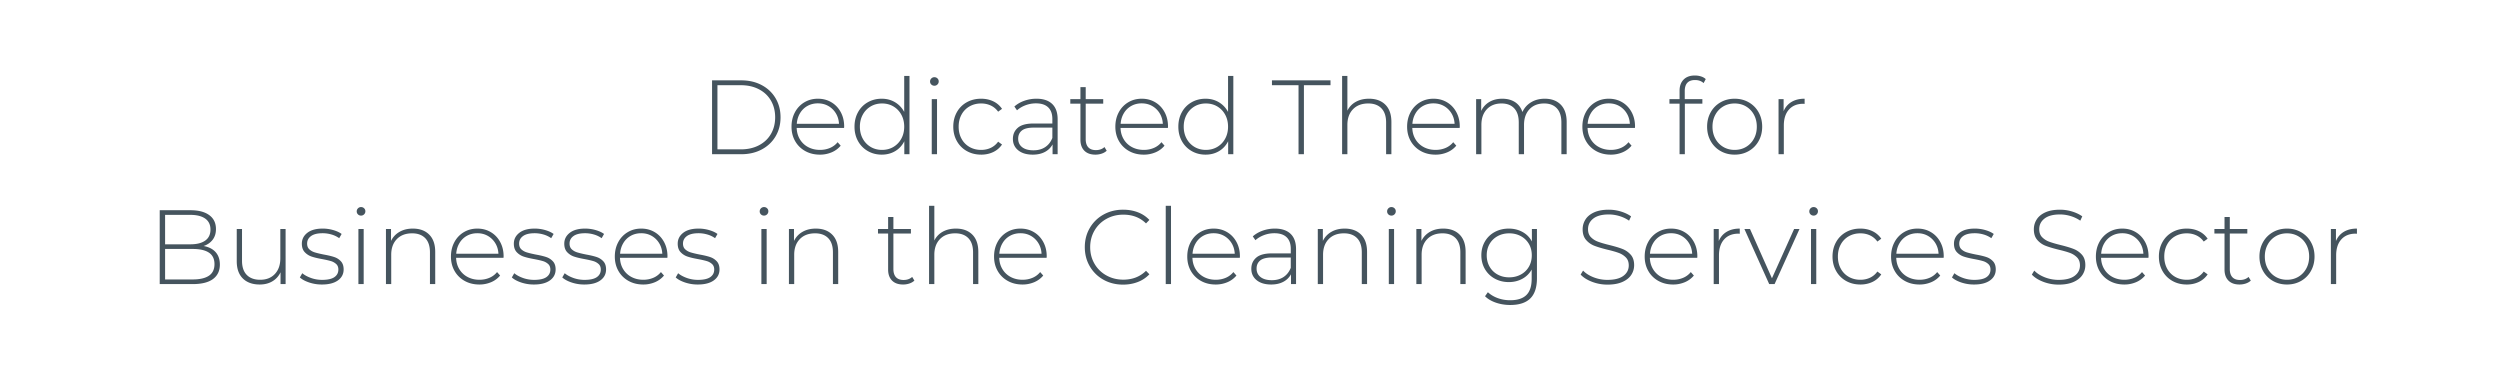 <svg xmlns="http://www.w3.org/2000/svg" width="616" height="90"><g fill="none" fill-rule="evenodd"><path fill="#FFF" d="M0 0h616v90H0z"/><path fill="#45545E" d="M175.451 19.8h7.202c1.89 0 3.566.39 5.031 1.17 1.465.78 2.604 1.859 3.419 3.237.815 1.378 1.222 2.942 1.222 4.693 0 1.75-.407 3.315-1.222 4.693-.815 1.378-1.954 2.457-3.419 3.237-1.465.78-3.142 1.17-5.031 1.17h-7.202V19.8zm7.098 17.004c1.681 0 3.163-.334 4.446-1.001 1.283-.667 2.27-1.599 2.964-2.795.693-1.196 1.04-2.565 1.04-4.108 0-1.543-.347-2.912-1.04-4.108-.693-1.196-1.681-2.128-2.964-2.795-1.283-.667-2.765-1.001-4.446-1.001h-5.772v15.808h5.772zm25.428-5.278h-11.674c.035 1.057.303 1.998.806 2.821a5.157 5.157 0 0 0 2.041 1.911c.858.45 1.824.676 2.899.676.884 0 1.703-.16 2.457-.481a4.785 4.785 0 0 0 1.885-1.417l.754.858a5.793 5.793 0 0 1-2.223 1.638 7.302 7.302 0 0 1-2.899.572c-1.352 0-2.557-.295-3.614-.884a6.41 6.41 0 0 1-2.483-2.444c-.598-1.04-.897-2.227-.897-3.562 0-1.317.282-2.5.845-3.549a6.232 6.232 0 0 1 2.327-2.457c.988-.59 2.097-.884 3.328-.884 1.23 0 2.336.29 3.315.871.98.58 1.75 1.391 2.314 2.431.563 1.04.845 2.219.845 3.536l-.026.364zm-6.448-6.058c-.953 0-1.811.212-2.574.637a4.854 4.854 0 0 0-1.833 1.794c-.46.771-.724 1.642-.793 2.613h10.4c-.052-.97-.312-1.837-.78-2.6a5.085 5.085 0 0 0-1.846-1.794c-.763-.433-1.62-.65-2.574-.65zm22.568-6.76V38h-1.274v-3.198c-.537 1.057-1.291 1.872-2.262 2.444-.97.572-2.071.858-3.302.858-1.265 0-2.41-.295-3.432-.884a6.328 6.328 0 0 1-2.405-2.444c-.58-1.04-.871-2.227-.871-3.562s.29-2.526.871-3.575a6.213 6.213 0 0 1 2.405-2.444c1.023-.58 2.167-.871 3.432-.871 1.213 0 2.301.286 3.263.858.962.572 1.72 1.37 2.275 2.392v-8.866h1.3zm-6.76 18.226c1.04 0 1.972-.243 2.795-.728a5.227 5.227 0 0 0 1.95-2.028c.477-.867.715-1.855.715-2.964 0-1.11-.238-2.097-.715-2.964a5.227 5.227 0 0 0-1.95-2.028c-.823-.485-1.755-.728-2.795-.728s-1.972.243-2.795.728a5.227 5.227 0 0 0-1.95 2.028c-.477.867-.715 1.855-.715 2.964 0 1.11.238 2.097.715 2.964a5.227 5.227 0 0 0 1.95 2.028c.823.485 1.755.728 2.795.728zm12.246-12.506h1.3V38h-1.3V24.428zm.65-3.302c-.295 0-.546-.1-.754-.299a.985.985 0 0 1-.312-.741c0-.295.104-.546.312-.754.208-.208.46-.312.754-.312.295 0 .546.1.754.299.208.2.312.446.312.741s-.104.546-.312.754c-.208.208-.46.312-.754.312zm11.518 16.978c-1.317 0-2.496-.295-3.536-.884a6.342 6.342 0 0 1-2.444-2.457c-.59-1.049-.884-2.232-.884-3.549 0-1.335.295-2.526.884-3.575a6.252 6.252 0 0 1 2.444-2.444c1.04-.58 2.219-.871 3.536-.871 1.092 0 2.084.212 2.977.637a5.373 5.373 0 0 1 2.171 1.859l-.962.702a4.62 4.62 0 0 0-1.807-1.521c-.72-.338-1.512-.507-2.379-.507-1.057 0-2.006.238-2.847.715a5.081 5.081 0 0 0-1.976 2.015c-.477.867-.715 1.863-.715 2.99 0 1.127.238 2.123.715 2.99a5.081 5.081 0 0 0 1.976 2.015c.84.477 1.79.715 2.847.715.867 0 1.66-.169 2.379-.507a4.62 4.62 0 0 0 1.807-1.521l.962.702a5.373 5.373 0 0 1-2.171 1.859c-.893.425-1.885.637-2.977.637zm13.624-13.78c1.681 0 2.973.429 3.874 1.287.901.858 1.352 2.119 1.352 3.783V38h-1.248v-2.418a4.515 4.515 0 0 1-1.898 1.859c-.832.442-1.829.663-2.99.663-1.508 0-2.7-.355-3.575-1.066-.875-.71-1.313-1.647-1.313-2.808 0-1.127.403-2.041 1.209-2.743s2.093-1.053 3.861-1.053h4.654v-1.092c0-1.265-.342-2.227-1.027-2.886-.685-.659-1.686-.988-3.003-.988a7.24 7.24 0 0 0-2.587.468c-.823.312-1.521.728-2.093 1.248l-.65-.936c.676-.607 1.49-1.079 2.444-1.417a8.881 8.881 0 0 1 2.99-.507zm-.728 12.714c1.127 0 2.084-.26 2.873-.78.789-.52 1.382-1.274 1.781-2.262v-2.548h-4.628c-1.335 0-2.301.243-2.899.728-.598.485-.897 1.153-.897 2.002 0 .884.33 1.582.988 2.093.659.511 1.586.767 2.782.767zm18.044.104c-.33.312-.741.55-1.235.715a4.86 4.86 0 0 1-1.547.247c-1.179 0-2.089-.325-2.73-.975-.641-.65-.962-1.556-.962-2.717v-8.866h-2.496v-1.118h2.496v-2.964h1.3v2.964h4.316v1.118h-4.316v8.736c0 .884.212 1.556.637 2.015.425.46 1.053.689 1.885.689.85 0 1.551-.251 2.106-.754l.546.91zm15.08-5.616h-11.674c.035 1.057.303 1.998.806 2.821a5.157 5.157 0 0 0 2.041 1.911c.858.45 1.824.676 2.899.676.884 0 1.703-.16 2.457-.481a4.785 4.785 0 0 0 1.885-1.417l.754.858a5.793 5.793 0 0 1-2.223 1.638 7.302 7.302 0 0 1-2.899.572c-1.352 0-2.557-.295-3.614-.884a6.41 6.41 0 0 1-2.483-2.444c-.598-1.04-.897-2.227-.897-3.562 0-1.317.282-2.5.845-3.549a6.232 6.232 0 0 1 2.327-2.457c.988-.59 2.097-.884 3.328-.884 1.23 0 2.336.29 3.315.871.98.58 1.75 1.391 2.314 2.431.563 1.04.845 2.219.845 3.536l-.026.364zm-6.448-6.058c-.953 0-1.811.212-2.574.637a4.854 4.854 0 0 0-1.833 1.794c-.46.771-.724 1.642-.793 2.613h10.4c-.052-.97-.312-1.837-.78-2.6a5.085 5.085 0 0 0-1.846-1.794c-.763-.433-1.62-.65-2.574-.65zm22.568-6.76V38h-1.274v-3.198c-.537 1.057-1.291 1.872-2.262 2.444-.97.572-2.071.858-3.302.858-1.265 0-2.41-.295-3.432-.884a6.328 6.328 0 0 1-2.405-2.444c-.58-1.04-.871-2.227-.871-3.562s.29-2.526.871-3.575a6.213 6.213 0 0 1 2.405-2.444c1.023-.58 2.167-.871 3.432-.871 1.213 0 2.301.286 3.263.858.962.572 1.72 1.37 2.275 2.392v-8.866h1.3zm-6.76 18.226c1.04 0 1.972-.243 2.795-.728a5.227 5.227 0 0 0 1.95-2.028c.477-.867.715-1.855.715-2.964 0-1.11-.238-2.097-.715-2.964a5.227 5.227 0 0 0-1.95-2.028c-.823-.485-1.755-.728-2.795-.728s-1.972.243-2.795.728a5.227 5.227 0 0 0-1.95 2.028c-.477.867-.715 1.855-.715 2.964 0 1.11.238 2.097.715 2.964a5.227 5.227 0 0 0 1.95 2.028c.823.485 1.755.728 2.795.728zm22.828-15.938h-6.552V19.8h14.43v1.196h-6.552V38h-1.326V20.996zm17.368 3.328c1.699 0 3.042.494 4.03 1.482.988.988 1.482 2.41 1.482 4.264V38h-1.3v-7.826c0-1.525-.386-2.687-1.157-3.484-.771-.797-1.85-1.196-3.237-1.196-1.595 0-2.851.477-3.77 1.43s-1.378 2.236-1.378 3.848V38h-1.3V18.708h1.3v8.554a4.982 4.982 0 0 1 2.08-2.171c.919-.511 2.002-.767 3.25-.767zm22.334 7.202h-11.674c.035 1.057.303 1.998.806 2.821a5.157 5.157 0 0 0 2.041 1.911c.858.45 1.824.676 2.899.676.884 0 1.703-.16 2.457-.481a4.785 4.785 0 0 0 1.885-1.417l.754.858a5.793 5.793 0 0 1-2.223 1.638 7.302 7.302 0 0 1-2.899.572c-1.352 0-2.557-.295-3.614-.884a6.41 6.41 0 0 1-2.483-2.444c-.598-1.04-.897-2.227-.897-3.562 0-1.317.282-2.5.845-3.549a6.232 6.232 0 0 1 2.327-2.457c.988-.59 2.097-.884 3.328-.884 1.23 0 2.336.29 3.315.871.98.58 1.75 1.391 2.314 2.431.563 1.04.845 2.219.845 3.536l-.026.364zm-6.448-6.058c-.953 0-1.811.212-2.574.637a4.854 4.854 0 0 0-1.833 1.794c-.46.771-.724 1.642-.793 2.613h10.4c-.052-.97-.312-1.837-.78-2.6a5.085 5.085 0 0 0-1.846-1.794c-.763-.433-1.62-.65-2.574-.65zm27.404-1.144c1.681 0 3.003.494 3.965 1.482.962.988 1.443 2.41 1.443 4.264V38h-1.3v-7.826c0-1.525-.373-2.687-1.118-3.484-.745-.797-1.785-1.196-3.12-1.196-1.525 0-2.734.477-3.627 1.43-.893.953-1.339 2.236-1.339 3.848V38h-1.3v-7.826c0-1.525-.373-2.687-1.118-3.484-.745-.797-1.785-1.196-3.12-1.196-1.525 0-2.734.477-3.627 1.43-.893.953-1.339 2.236-1.339 3.848V38h-1.3V24.428h1.248v2.912a5.012 5.012 0 0 1 2.015-2.223c.893-.529 1.954-.793 3.185-.793 1.23 0 2.275.277 3.133.832.858.555 1.469 1.37 1.833 2.444a5.292 5.292 0 0 1 2.119-2.392c.962-.59 2.084-.884 3.367-.884zm22.23 7.202h-11.674c.035 1.057.303 1.998.806 2.821a5.157 5.157 0 0 0 2.041 1.911c.858.45 1.824.676 2.899.676.884 0 1.703-.16 2.457-.481a4.785 4.785 0 0 0 1.885-1.417l.754.858a5.793 5.793 0 0 1-2.223 1.638 7.302 7.302 0 0 1-2.899.572c-1.352 0-2.557-.295-3.614-.884a6.41 6.41 0 0 1-2.483-2.444c-.598-1.04-.897-2.227-.897-3.562 0-1.317.282-2.5.845-3.549a6.232 6.232 0 0 1 2.327-2.457c.988-.59 2.097-.884 3.328-.884 1.23 0 2.336.29 3.315.871.98.58 1.75 1.391 2.314 2.431.563 1.04.845 2.219.845 3.536l-.026.364zm-6.448-6.058c-.953 0-1.811.212-2.574.637a4.854 4.854 0 0 0-1.833 1.794c-.46.771-.724 1.642-.793 2.613h10.4c-.052-.97-.312-1.837-.78-2.6a5.085 5.085 0 0 0-1.846-1.794c-.763-.433-1.62-.65-2.574-.65zm21.268-5.746c-1.699 0-2.548.91-2.548 2.73v1.976h4.342v1.118h-4.316V38h-1.3V25.546h-2.496v-1.118h2.496v-2.08c0-1.144.33-2.054.988-2.73.659-.676 1.586-1.014 2.782-1.014.52 0 1.018.074 1.495.221.477.147.871.368 1.183.663l-.52.988c-.555-.503-1.257-.754-2.106-.754zm9.75 18.382c-1.283 0-2.44-.295-3.471-.884a6.368 6.368 0 0 1-2.431-2.457c-.59-1.049-.884-2.232-.884-3.549 0-1.317.295-2.5.884-3.549a6.368 6.368 0 0 1 2.431-2.457c1.031-.59 2.188-.884 3.471-.884s2.44.295 3.471.884a6.368 6.368 0 0 1 2.431 2.457c.59 1.049.884 2.232.884 3.549 0 1.317-.295 2.5-.884 3.549a6.368 6.368 0 0 1-2.431 2.457c-1.031.59-2.188.884-3.471.884zm0-1.17c1.04 0 1.972-.243 2.795-.728a5.227 5.227 0 0 0 1.95-2.028c.477-.867.715-1.855.715-2.964 0-1.11-.238-2.097-.715-2.964a5.227 5.227 0 0 0-1.95-2.028c-.823-.485-1.755-.728-2.795-.728s-1.972.243-2.795.728a5.227 5.227 0 0 0-1.95 2.028c-.477.867-.715 1.855-.715 2.964 0 1.11.238 2.097.715 2.964a5.227 5.227 0 0 0 1.95 2.028c.823.485 1.755.728 2.795.728zm12.064-9.542c.416-.988 1.066-1.746 1.95-2.275.884-.529 1.959-.793 3.224-.793v1.274l-.312-.026c-1.508 0-2.687.472-3.536 1.417-.85.945-1.274 2.258-1.274 3.939V38h-1.3V24.428h1.248v2.964zM50.17 60.614c1.3.243 2.292.754 2.977 1.534s1.027 1.794 1.027 3.042c0 1.543-.563 2.73-1.69 3.562-1.127.832-2.8 1.248-5.018 1.248h-8.112V51.8h7.592c1.976 0 3.514.403 4.615 1.209 1.1.806 1.651 1.954 1.651 3.445 0 1.04-.273 1.915-.819 2.626-.546.71-1.287 1.222-2.223 1.534zm-9.49-7.67v7.254h6.214c1.595 0 2.821-.308 3.679-.923.858-.615 1.287-1.521 1.287-2.717 0-1.179-.429-2.076-1.287-2.691-.858-.615-2.084-.923-3.679-.923H40.68zm6.786 15.912c1.768 0 3.107-.308 4.017-.923.91-.615 1.365-1.564 1.365-2.847s-.455-2.227-1.365-2.834c-.91-.607-2.249-.91-4.017-.91H40.68v7.514h6.786zm22.906-12.428V70h-1.248v-2.912a5.035 5.035 0 0 1-2.002 2.223c-.884.529-1.924.793-3.12.793-1.768 0-3.155-.494-4.16-1.482-1.005-.988-1.508-2.41-1.508-4.264v-7.93h1.3v7.826c0 1.525.39 2.687 1.17 3.484.78.797 1.88 1.196 3.302 1.196 1.525 0 2.734-.477 3.627-1.43.893-.953 1.339-2.236 1.339-3.848v-7.228h1.3zm8.944 13.676a9.801 9.801 0 0 1-3.12-.494c-.988-.33-1.76-.745-2.314-1.248l.598-1.04c.555.468 1.27.858 2.145 1.17.875.312 1.79.468 2.743.468 1.37 0 2.379-.225 3.029-.676.65-.45.975-1.075.975-1.872 0-.572-.178-1.023-.533-1.352a3.287 3.287 0 0 0-1.313-.728c-.52-.156-1.24-.32-2.158-.494-1.075-.19-1.941-.399-2.6-.624a4.074 4.074 0 0 1-1.69-1.092c-.468-.503-.702-1.196-.702-2.08 0-1.075.446-1.963 1.339-2.665s2.162-1.053 3.809-1.053c.867 0 1.725.121 2.574.364.85.243 1.543.563 2.08.962l-.598 1.04a6.212 6.212 0 0 0-1.898-.91 7.735 7.735 0 0 0-2.184-.312c-1.265 0-2.219.234-2.86.702-.641.468-.962 1.083-.962 1.846 0 .607.182 1.079.546 1.417.364.338.81.59 1.339.754.529.165 1.27.342 2.223.533 1.057.19 1.911.394 2.561.611.65.217 1.2.568 1.651 1.053.45.485.676 1.153.676 2.002 0 1.127-.468 2.028-1.404 2.704-.936.676-2.253 1.014-3.952 1.014zm8.996-13.676h1.3V70h-1.3V56.428zm.65-3.302c-.295 0-.546-.1-.754-.299a.985.985 0 0 1-.312-.741c0-.295.104-.546.312-.754.208-.208.46-.312.754-.312.295 0 .546.1.754.299.208.2.312.446.312.741s-.104.546-.312.754c-.208.208-.46.312-.754.312zm12.766 3.198c1.699 0 3.042.494 4.03 1.482.988.988 1.482 2.41 1.482 4.264V70h-1.3v-7.826c0-1.525-.386-2.687-1.157-3.484-.771-.797-1.85-1.196-3.237-1.196-1.595 0-2.851.477-3.77 1.43s-1.378 2.236-1.378 3.848V70h-1.3V56.428h1.248v2.938a5.162 5.162 0 0 1 2.093-2.236c.927-.537 2.024-.806 3.289-.806zm22.334 7.202h-11.674c.035 1.057.303 1.998.806 2.821a5.157 5.157 0 0 0 2.041 1.911c.858.45 1.824.676 2.899.676.884 0 1.703-.16 2.457-.481a4.785 4.785 0 0 0 1.885-1.417l.754.858a5.793 5.793 0 0 1-2.223 1.638 7.302 7.302 0 0 1-2.899.572c-1.352 0-2.557-.295-3.614-.884a6.41 6.41 0 0 1-2.483-2.444c-.598-1.04-.897-2.227-.897-3.562 0-1.317.282-2.5.845-3.549a6.232 6.232 0 0 1 2.327-2.457c.988-.59 2.097-.884 3.328-.884 1.23 0 2.336.29 3.315.871.98.58 1.75 1.391 2.314 2.431.563 1.04.845 2.219.845 3.536l-.026.364zm-6.448-6.058c-.953 0-1.811.212-2.574.637a4.854 4.854 0 0 0-1.833 1.794c-.46.771-.724 1.642-.793 2.613h10.4c-.052-.97-.312-1.837-.78-2.6a5.085 5.085 0 0 0-1.846-1.794c-.763-.433-1.62-.65-2.574-.65zm13.936 12.636a9.801 9.801 0 0 1-3.12-.494c-.988-.33-1.76-.745-2.314-1.248l.598-1.04c.555.468 1.27.858 2.145 1.17.875.312 1.79.468 2.743.468 1.37 0 2.379-.225 3.029-.676.65-.45.975-1.075.975-1.872 0-.572-.178-1.023-.533-1.352a3.287 3.287 0 0 0-1.313-.728c-.52-.156-1.24-.32-2.158-.494-1.075-.19-1.941-.399-2.6-.624a4.074 4.074 0 0 1-1.69-1.092c-.468-.503-.702-1.196-.702-2.08 0-1.075.446-1.963 1.339-2.665s2.162-1.053 3.809-1.053c.867 0 1.725.121 2.574.364.85.243 1.543.563 2.08.962l-.598 1.04a6.212 6.212 0 0 0-1.898-.91 7.735 7.735 0 0 0-2.184-.312c-1.265 0-2.219.234-2.86.702-.641.468-.962 1.083-.962 1.846 0 .607.182 1.079.546 1.417.364.338.81.59 1.339.754.529.165 1.27.342 2.223.533 1.057.19 1.911.394 2.561.611.65.217 1.2.568 1.651 1.053.45.485.676 1.153.676 2.002 0 1.127-.468 2.028-1.404 2.704-.936.676-2.253 1.014-3.952 1.014zm12.428 0a9.801 9.801 0 0 1-3.12-.494c-.988-.33-1.76-.745-2.314-1.248l.598-1.04c.555.468 1.27.858 2.145 1.17.875.312 1.79.468 2.743.468 1.37 0 2.379-.225 3.029-.676.65-.45.975-1.075.975-1.872 0-.572-.178-1.023-.533-1.352a3.287 3.287 0 0 0-1.313-.728c-.52-.156-1.24-.32-2.158-.494-1.075-.19-1.941-.399-2.6-.624a4.074 4.074 0 0 1-1.69-1.092c-.468-.503-.702-1.196-.702-2.08 0-1.075.446-1.963 1.339-2.665s2.162-1.053 3.809-1.053c.867 0 1.725.121 2.574.364.85.243 1.543.563 2.08.962l-.598 1.04a6.212 6.212 0 0 0-1.898-.91 7.735 7.735 0 0 0-2.184-.312c-1.265 0-2.219.234-2.86.702-.641.468-.962 1.083-.962 1.846 0 .607.182 1.079.546 1.417.364.338.81.59 1.339.754.529.165 1.27.342 2.223.533 1.057.19 1.911.394 2.561.611.65.217 1.2.568 1.651 1.053.45.485.676 1.153.676 2.002 0 1.127-.468 2.028-1.404 2.704-.936.676-2.253 1.014-3.952 1.014zm20.462-6.578h-11.674c.035 1.057.303 1.998.806 2.821a5.157 5.157 0 0 0 2.041 1.911c.858.45 1.824.676 2.899.676.884 0 1.703-.16 2.457-.481a4.785 4.785 0 0 0 1.885-1.417l.754.858a5.793 5.793 0 0 1-2.223 1.638 7.302 7.302 0 0 1-2.899.572c-1.352 0-2.557-.295-3.614-.884a6.41 6.41 0 0 1-2.483-2.444c-.598-1.04-.897-2.227-.897-3.562 0-1.317.282-2.5.845-3.549a6.232 6.232 0 0 1 2.327-2.457c.988-.59 2.097-.884 3.328-.884 1.23 0 2.336.29 3.315.871.98.58 1.75 1.391 2.314 2.431.563 1.04.845 2.219.845 3.536l-.026.364zm-6.448-6.058c-.953 0-1.811.212-2.574.637a4.854 4.854 0 0 0-1.833 1.794c-.46.771-.724 1.642-.793 2.613h10.4c-.052-.97-.312-1.837-.78-2.6a5.085 5.085 0 0 0-1.846-1.794c-.763-.433-1.62-.65-2.574-.65zm13.936 12.636a9.801 9.801 0 0 1-3.12-.494c-.988-.33-1.76-.745-2.314-1.248l.598-1.04c.555.468 1.27.858 2.145 1.17.875.312 1.79.468 2.743.468 1.37 0 2.379-.225 3.029-.676.65-.45.975-1.075.975-1.872 0-.572-.178-1.023-.533-1.352a3.287 3.287 0 0 0-1.313-.728c-.52-.156-1.24-.32-2.158-.494-1.075-.19-1.941-.399-2.6-.624a4.074 4.074 0 0 1-1.69-1.092c-.468-.503-.702-1.196-.702-2.08 0-1.075.446-1.963 1.339-2.665s2.162-1.053 3.809-1.053c.867 0 1.725.121 2.574.364.85.243 1.543.563 2.08.962l-.598 1.04a6.212 6.212 0 0 0-1.898-.91 7.735 7.735 0 0 0-2.184-.312c-1.265 0-2.219.234-2.86.702-.641.468-.962 1.083-.962 1.846 0 .607.182 1.079.546 1.417.364.338.81.59 1.339.754.529.165 1.27.342 2.223.533 1.057.19 1.911.394 2.561.611.65.217 1.2.568 1.651 1.053.45.485.676 1.153.676 2.002 0 1.127-.468 2.028-1.404 2.704-.936.676-2.253 1.014-3.952 1.014zm15.678-13.676h1.3V70h-1.3V56.428zm.65-3.302c-.295 0-.546-.1-.754-.299a.985.985 0 0 1-.312-.741c0-.295.104-.546.312-.754.208-.208.46-.312.754-.312.295 0 .546.1.754.299.208.2.312.446.312.741s-.104.546-.312.754c-.208.208-.46.312-.754.312zm12.766 3.198c1.699 0 3.042.494 4.03 1.482.988.988 1.482 2.41 1.482 4.264V70h-1.3v-7.826c0-1.525-.386-2.687-1.157-3.484-.771-.797-1.85-1.196-3.237-1.196-1.595 0-2.851.477-3.77 1.43s-1.378 2.236-1.378 3.848V70h-1.3V56.428h1.248v2.938a5.162 5.162 0 0 1 2.093-2.236c.927-.537 2.024-.806 3.289-.806zm24.284 12.818c-.33.312-.741.55-1.235.715a4.86 4.86 0 0 1-1.547.247c-1.179 0-2.089-.325-2.73-.975-.641-.65-.962-1.556-.962-2.717v-8.866h-2.496v-1.118h2.496v-2.964h1.3v2.964h4.316v1.118h-4.316v8.736c0 .884.212 1.556.637 2.015.425.46 1.053.689 1.885.689.85 0 1.551-.251 2.106-.754l.546.91zm10.244-12.818c1.699 0 3.042.494 4.03 1.482.988.988 1.482 2.41 1.482 4.264V70h-1.3v-7.826c0-1.525-.386-2.687-1.157-3.484-.771-.797-1.85-1.196-3.237-1.196-1.595 0-2.851.477-3.77 1.43s-1.378 2.236-1.378 3.848V70h-1.3V50.708h1.3v8.554a4.982 4.982 0 0 1 2.08-2.171c.919-.511 2.002-.767 3.25-.767zm22.334 7.202H246.21c.035 1.057.303 1.998.806 2.821a5.157 5.157 0 0 0 2.041 1.911c.858.45 1.824.676 2.899.676.884 0 1.703-.16 2.457-.481a4.785 4.785 0 0 0 1.885-1.417l.754.858a5.793 5.793 0 0 1-2.223 1.638 7.302 7.302 0 0 1-2.899.572c-1.352 0-2.557-.295-3.614-.884a6.41 6.41 0 0 1-2.483-2.444c-.598-1.04-.897-2.227-.897-3.562 0-1.317.282-2.5.845-3.549a6.232 6.232 0 0 1 2.327-2.457c.988-.59 2.097-.884 3.328-.884 1.23 0 2.336.29 3.315.871.98.58 1.75 1.391 2.314 2.431.563 1.04.845 2.219.845 3.536l-.026.364zm-6.448-6.058c-.953 0-1.811.212-2.574.637a4.854 4.854 0 0 0-1.833 1.794c-.46.771-.724 1.642-.793 2.613h10.4c-.052-.97-.312-1.837-.78-2.6a5.085 5.085 0 0 0-1.846-1.794c-.763-.433-1.62-.65-2.574-.65zm25.298 12.662c-1.785 0-3.393-.399-4.823-1.196a8.836 8.836 0 0 1-3.38-3.302c-.823-1.404-1.235-2.981-1.235-4.732 0-1.75.412-3.328 1.235-4.732a8.836 8.836 0 0 1 3.38-3.302c1.43-.797 3.038-1.196 4.823-1.196 1.317 0 2.53.212 3.64.637a7.501 7.501 0 0 1 2.834 1.885l-.832.858c-1.456-1.439-3.32-2.158-5.59-2.158-1.525 0-2.912.347-4.16 1.04a7.61 7.61 0 0 0-2.938 2.873c-.71 1.222-1.066 2.587-1.066 4.095 0 1.508.355 2.873 1.066 4.095a7.61 7.61 0 0 0 2.938 2.873c1.248.693 2.635 1.04 4.16 1.04 2.253 0 4.117-.728 5.59-2.184l.832.858a7.613 7.613 0 0 1-2.847 1.898c-1.118.433-2.327.65-3.627.65zm10.504-19.422h1.3V70h-1.3V50.708zm18.252 12.818h-11.674c.035 1.057.303 1.998.806 2.821a5.157 5.157 0 0 0 2.041 1.911c.858.45 1.824.676 2.899.676.884 0 1.703-.16 2.457-.481a4.785 4.785 0 0 0 1.885-1.417l.754.858a5.793 5.793 0 0 1-2.223 1.638 7.302 7.302 0 0 1-2.899.572c-1.352 0-2.557-.295-3.614-.884a6.41 6.41 0 0 1-2.483-2.444c-.598-1.04-.897-2.227-.897-3.562 0-1.317.282-2.5.845-3.549a6.232 6.232 0 0 1 2.327-2.457c.988-.59 2.097-.884 3.328-.884 1.23 0 2.336.29 3.315.871.98.58 1.75 1.391 2.314 2.431.563 1.04.845 2.219.845 3.536l-.026.364zm-6.448-6.058c-.953 0-1.811.212-2.574.637a4.854 4.854 0 0 0-1.833 1.794c-.46.771-.724 1.642-.793 2.613h10.4c-.052-.97-.312-1.837-.78-2.6a5.085 5.085 0 0 0-1.846-1.794c-.763-.433-1.62-.65-2.574-.65zm15.08-1.144c1.681 0 2.973.429 3.874 1.287.901.858 1.352 2.119 1.352 3.783V70H318.1v-2.418a4.515 4.515 0 0 1-1.898 1.859c-.832.442-1.829.663-2.99.663-1.508 0-2.7-.355-3.575-1.066-.875-.71-1.313-1.647-1.313-2.808 0-1.127.403-2.041 1.209-2.743s2.093-1.053 3.861-1.053h4.654v-1.092c0-1.265-.342-2.227-1.027-2.886-.685-.659-1.686-.988-3.003-.988a7.24 7.24 0 0 0-2.587.468c-.823.312-1.521.728-2.093 1.248l-.65-.936c.676-.607 1.49-1.079 2.444-1.417a8.881 8.881 0 0 1 2.99-.507zm-.728 12.714c1.127 0 2.084-.26 2.873-.78.789-.52 1.382-1.274 1.781-2.262v-2.548h-4.628c-1.335 0-2.301.243-2.899.728-.598.485-.897 1.153-.897 2.002 0 .884.33 1.582.988 2.093.659.511 1.586.767 2.782.767zm17.94-12.714c1.699 0 3.042.494 4.03 1.482.988.988 1.482 2.41 1.482 4.264V70h-1.3v-7.826c0-1.525-.386-2.687-1.157-3.484-.771-.797-1.85-1.196-3.237-1.196-1.595 0-2.851.477-3.77 1.43s-1.378 2.236-1.378 3.848V70h-1.3V56.428h1.248v2.938a5.162 5.162 0 0 1 2.093-2.236c.927-.537 2.024-.806 3.289-.806zm10.868.104h1.3V70h-1.3V56.428zm.65-3.302c-.295 0-.546-.1-.754-.299a.985.985 0 0 1-.312-.741c0-.295.104-.546.312-.754.208-.208.46-.312.754-.312.295 0 .546.1.754.299.208.2.312.446.312.741s-.104.546-.312.754c-.208.208-.46.312-.754.312zm12.766 3.198c1.699 0 3.042.494 4.03 1.482.988.988 1.482 2.41 1.482 4.264V70h-1.3v-7.826c0-1.525-.386-2.687-1.157-3.484-.771-.797-1.85-1.196-3.237-1.196-1.595 0-2.851.477-3.77 1.43s-1.378 2.236-1.378 3.848V70h-1.3V56.428h1.248v2.938a5.162 5.162 0 0 1 2.093-2.236c.927-.537 2.024-.806 3.289-.806zm23.088.104v12.116c0 2.253-.546 3.917-1.638 4.992-1.092 1.075-2.739 1.612-4.94 1.612-1.248 0-2.427-.19-3.536-.572-1.11-.381-2.002-.91-2.678-1.586l.702-.988c.676.624 1.49 1.11 2.444 1.456.953.347 1.967.52 3.042.52 1.803 0 3.137-.429 4.004-1.287.867-.858 1.3-2.188 1.3-3.991v-2.288a5.764 5.764 0 0 1-2.314 2.288c-.988.537-2.097.806-3.328.806-1.265 0-2.414-.282-3.445-.845a6.222 6.222 0 0 1-2.431-2.353c-.59-1.005-.884-2.14-.884-3.406 0-1.265.295-2.4.884-3.406a6.13 6.13 0 0 1 2.431-2.34c1.031-.555 2.18-.832 3.445-.832 1.248 0 2.375.277 3.38.832a5.679 5.679 0 0 1 2.314 2.34v-3.068h1.248zm-6.838 11.908c1.057 0 2.01-.23 2.86-.689a5 5 0 0 0 1.989-1.924c.477-.823.715-1.764.715-2.821 0-1.057-.238-1.993-.715-2.808a5.026 5.026 0 0 0-1.989-1.911c-.85-.46-1.803-.689-2.86-.689s-2.006.23-2.847.689c-.84.46-1.5 1.096-1.976 1.911-.477.815-.715 1.75-.715 2.808 0 1.057.238 1.998.715 2.821a5.022 5.022 0 0 0 1.976 1.924c.84.46 1.79.689 2.847.689zM396.1 70.13a10.6 10.6 0 0 1-3.809-.689c-1.205-.46-2.145-1.053-2.821-1.781l.598-.988c.641.676 1.504 1.226 2.587 1.651a9.284 9.284 0 0 0 3.419.637c1.733 0 3.042-.33 3.926-.988.884-.659 1.326-1.517 1.326-2.574 0-.815-.234-1.465-.702-1.95a4.643 4.643 0 0 0-1.742-1.118c-.693-.26-1.63-.529-2.808-.806-1.335-.33-2.405-.65-3.211-.962a5.126 5.126 0 0 1-2.054-1.443c-.563-.65-.845-1.521-.845-2.613 0-.884.234-1.694.702-2.431.468-.737 1.183-1.322 2.145-1.755.962-.433 2.162-.65 3.601-.65 1.005 0 1.993.147 2.964.442.97.295 1.811.693 2.522 1.196l-.494 1.066a8.424 8.424 0 0 0-2.405-1.144 9.055 9.055 0 0 0-2.587-.39c-1.681 0-2.955.338-3.822 1.014-.867.676-1.3 1.551-1.3 2.626 0 .815.234 1.465.702 1.95a4.643 4.643 0 0 0 1.742 1.118c.693.26 1.638.537 2.834.832 1.335.33 2.4.65 3.198.962a5.26 5.26 0 0 1 2.041 1.417c.563.633.845 1.486.845 2.561 0 .884-.238 1.69-.715 2.418-.477.728-1.209 1.309-2.197 1.742-.988.433-2.201.65-3.64.65zm22.1-6.604h-11.674c.035 1.057.303 1.998.806 2.821a5.157 5.157 0 0 0 2.041 1.911c.858.45 1.824.676 2.899.676.884 0 1.703-.16 2.457-.481a4.785 4.785 0 0 0 1.885-1.417l.754.858a5.793 5.793 0 0 1-2.223 1.638 7.302 7.302 0 0 1-2.899.572c-1.352 0-2.557-.295-3.614-.884a6.41 6.41 0 0 1-2.483-2.444c-.598-1.04-.897-2.227-.897-3.562 0-1.317.282-2.5.845-3.549a6.232 6.232 0 0 1 2.327-2.457c.988-.59 2.097-.884 3.328-.884 1.23 0 2.336.29 3.315.871.98.58 1.75 1.391 2.314 2.431.563 1.04.845 2.219.845 3.536l-.026.364zm-6.448-6.058c-.953 0-1.811.212-2.574.637a4.854 4.854 0 0 0-1.833 1.794c-.46.771-.724 1.642-.793 2.613h10.4c-.052-.97-.312-1.837-.78-2.6a5.085 5.085 0 0 0-1.846-1.794c-.763-.433-1.62-.65-2.574-.65zm11.752 1.924c.416-.988 1.066-1.746 1.95-2.275.884-.529 1.959-.793 3.224-.793v1.274l-.312-.026c-1.508 0-2.687.472-3.536 1.417-.85.945-1.274 2.258-1.274 3.939V70h-1.3V56.428h1.248v2.964zm19.89-2.964L437.258 70h-1.326l-6.11-13.572h1.378l5.408 12.142 5.46-12.142h1.326zm2.834 0h1.3V70h-1.3V56.428zm.65-3.302c-.295 0-.546-.1-.754-.299a.985.985 0 0 1-.312-.741c0-.295.104-.546.312-.754.208-.208.46-.312.754-.312.295 0 .546.1.754.299.208.2.312.446.312.741s-.104.546-.312.754c-.208.208-.46.312-.754.312zm11.518 16.978c-1.317 0-2.496-.295-3.536-.884a6.342 6.342 0 0 1-2.444-2.457c-.59-1.049-.884-2.232-.884-3.549 0-1.335.295-2.526.884-3.575a6.252 6.252 0 0 1 2.444-2.444c1.04-.58 2.219-.871 3.536-.871 1.092 0 2.084.212 2.977.637a5.373 5.373 0 0 1 2.171 1.859l-.962.702a4.62 4.62 0 0 0-1.807-1.521c-.72-.338-1.512-.507-2.379-.507-1.057 0-2.006.238-2.847.715a5.081 5.081 0 0 0-1.976 2.015c-.477.867-.715 1.863-.715 2.99 0 1.127.238 2.123.715 2.99a5.081 5.081 0 0 0 1.976 2.015c.84.477 1.79.715 2.847.715.867 0 1.66-.169 2.379-.507a4.62 4.62 0 0 0 1.807-1.521l.962.702a5.373 5.373 0 0 1-2.171 1.859c-.893.425-1.885.637-2.977.637zm20.514-6.578h-11.674c.035 1.057.303 1.998.806 2.821a5.157 5.157 0 0 0 2.041 1.911c.858.45 1.824.676 2.899.676.884 0 1.703-.16 2.457-.481a4.785 4.785 0 0 0 1.885-1.417l.754.858a5.793 5.793 0 0 1-2.223 1.638 7.302 7.302 0 0 1-2.899.572c-1.352 0-2.557-.295-3.614-.884a6.41 6.41 0 0 1-2.483-2.444c-.598-1.04-.897-2.227-.897-3.562 0-1.317.282-2.5.845-3.549a6.232 6.232 0 0 1 2.327-2.457c.988-.59 2.097-.884 3.328-.884 1.23 0 2.336.29 3.315.871.98.58 1.75 1.391 2.314 2.431.563 1.04.845 2.219.845 3.536l-.026.364zm-6.448-6.058c-.953 0-1.811.212-2.574.637a4.854 4.854 0 0 0-1.833 1.794c-.46.771-.724 1.642-.793 2.613h10.4c-.052-.97-.312-1.837-.78-2.6a5.085 5.085 0 0 0-1.846-1.794c-.763-.433-1.62-.65-2.574-.65zm13.936 12.636a9.801 9.801 0 0 1-3.12-.494c-.988-.33-1.76-.745-2.314-1.248l.598-1.04c.555.468 1.27.858 2.145 1.17.875.312 1.79.468 2.743.468 1.37 0 2.379-.225 3.029-.676.65-.45.975-1.075.975-1.872 0-.572-.178-1.023-.533-1.352a3.287 3.287 0 0 0-1.313-.728c-.52-.156-1.24-.32-2.158-.494-1.075-.19-1.941-.399-2.6-.624a4.074 4.074 0 0 1-1.69-1.092c-.468-.503-.702-1.196-.702-2.08 0-1.075.446-1.963 1.339-2.665s2.162-1.053 3.809-1.053c.867 0 1.725.121 2.574.364.85.243 1.543.563 2.08.962l-.598 1.04a6.212 6.212 0 0 0-1.898-.91 7.735 7.735 0 0 0-2.184-.312c-1.265 0-2.219.234-2.86.702-.641.468-.962 1.083-.962 1.846 0 .607.182 1.079.546 1.417.364.338.81.59 1.339.754.529.165 1.27.342 2.223.533 1.057.19 1.911.394 2.561.611.65.217 1.2.568 1.651 1.053.45.485.676 1.153.676 2.002 0 1.127-.468 2.028-1.404 2.704-.936.676-2.253 1.014-3.952 1.014zm20.878.026a10.6 10.6 0 0 1-3.809-.689c-1.205-.46-2.145-1.053-2.821-1.781l.598-.988c.641.676 1.504 1.226 2.587 1.651a9.284 9.284 0 0 0 3.419.637c1.733 0 3.042-.33 3.926-.988.884-.659 1.326-1.517 1.326-2.574 0-.815-.234-1.465-.702-1.95a4.643 4.643 0 0 0-1.742-1.118c-.693-.26-1.63-.529-2.808-.806-1.335-.33-2.405-.65-3.211-.962a5.126 5.126 0 0 1-2.054-1.443c-.563-.65-.845-1.521-.845-2.613 0-.884.234-1.694.702-2.431.468-.737 1.183-1.322 2.145-1.755.962-.433 2.162-.65 3.601-.65 1.005 0 1.993.147 2.964.442.97.295 1.811.693 2.522 1.196l-.494 1.066a8.424 8.424 0 0 0-2.405-1.144 9.055 9.055 0 0 0-2.587-.39c-1.681 0-2.955.338-3.822 1.014-.867.676-1.3 1.551-1.3 2.626 0 .815.234 1.465.702 1.95a4.643 4.643 0 0 0 1.742 1.118c.693.26 1.638.537 2.834.832 1.335.33 2.4.65 3.198.962a5.26 5.26 0 0 1 2.041 1.417c.563.633.845 1.486.845 2.561 0 .884-.238 1.69-.715 2.418-.477.728-1.209 1.309-2.197 1.742-.988.433-2.201.65-3.64.65zm22.1-6.604h-11.674c.035 1.057.303 1.998.806 2.821a5.157 5.157 0 0 0 2.041 1.911c.858.45 1.824.676 2.899.676.884 0 1.703-.16 2.457-.481a4.785 4.785 0 0 0 1.885-1.417l.754.858a5.793 5.793 0 0 1-2.223 1.638 7.302 7.302 0 0 1-2.899.572c-1.352 0-2.557-.295-3.614-.884a6.41 6.41 0 0 1-2.483-2.444c-.598-1.04-.897-2.227-.897-3.562 0-1.317.282-2.5.845-3.549a6.232 6.232 0 0 1 2.327-2.457c.988-.59 2.097-.884 3.328-.884 1.23 0 2.336.29 3.315.871.98.58 1.75 1.391 2.314 2.431.563 1.04.845 2.219.845 3.536l-.026.364zm-6.448-6.058c-.953 0-1.811.212-2.574.637a4.854 4.854 0 0 0-1.833 1.794c-.46.771-.724 1.642-.793 2.613h10.4c-.052-.97-.312-1.837-.78-2.6a5.085 5.085 0 0 0-1.846-1.794c-.763-.433-1.62-.65-2.574-.65zm15.886 12.636c-1.317 0-2.496-.295-3.536-.884a6.342 6.342 0 0 1-2.444-2.457c-.59-1.049-.884-2.232-.884-3.549 0-1.335.295-2.526.884-3.575a6.252 6.252 0 0 1 2.444-2.444c1.04-.58 2.219-.871 3.536-.871 1.092 0 2.084.212 2.977.637a5.373 5.373 0 0 1 2.171 1.859l-.962.702a4.62 4.62 0 0 0-1.807-1.521c-.72-.338-1.512-.507-2.379-.507-1.057 0-2.006.238-2.847.715a5.081 5.081 0 0 0-1.976 2.015c-.477.867-.715 1.863-.715 2.99 0 1.127.238 2.123.715 2.99a5.081 5.081 0 0 0 1.976 2.015c.84.477 1.79.715 2.847.715.867 0 1.66-.169 2.379-.507A4.62 4.62 0 0 0 543 66.906l.962.702a5.373 5.373 0 0 1-2.171 1.859c-.893.425-1.885.637-2.977.637zm15.782-.962c-.33.312-.741.55-1.235.715a4.86 4.86 0 0 1-1.547.247c-1.179 0-2.089-.325-2.73-.975-.641-.65-.962-1.556-.962-2.717v-8.866h-2.496v-1.118h2.496v-2.964h1.3v2.964h4.316v1.118h-4.316v8.736c0 .884.212 1.556.637 2.015.425.46 1.053.689 1.885.689.85 0 1.551-.251 2.106-.754l.546.91zm8.918.962c-1.283 0-2.44-.295-3.471-.884a6.368 6.368 0 0 1-2.431-2.457c-.59-1.049-.884-2.232-.884-3.549 0-1.317.295-2.5.884-3.549a6.368 6.368 0 0 1 2.431-2.457c1.031-.59 2.188-.884 3.471-.884s2.44.295 3.471.884a6.368 6.368 0 0 1 2.431 2.457c.59 1.049.884 2.232.884 3.549 0 1.317-.295 2.5-.884 3.549a6.368 6.368 0 0 1-2.431 2.457c-1.031.59-2.188.884-3.471.884zm0-1.17c1.04 0 1.972-.243 2.795-.728a5.227 5.227 0 0 0 1.95-2.028c.477-.867.715-1.855.715-2.964 0-1.11-.238-2.097-.715-2.964a5.227 5.227 0 0 0-1.95-2.028c-.823-.485-1.755-.728-2.795-.728s-1.972.243-2.795.728a5.227 5.227 0 0 0-1.95 2.028c-.477.867-.715 1.855-.715 2.964 0 1.11.238 2.097.715 2.964a5.227 5.227 0 0 0 1.95 2.028c.823.485 1.755.728 2.795.728zm12.064-9.542c.416-.988 1.066-1.746 1.95-2.275.884-.529 1.959-.793 3.224-.793v1.274l-.312-.026c-1.508 0-2.687.472-3.536 1.417-.85.945-1.274 2.258-1.274 3.939V70h-1.3V56.428h1.248v2.964z"/></g></svg>